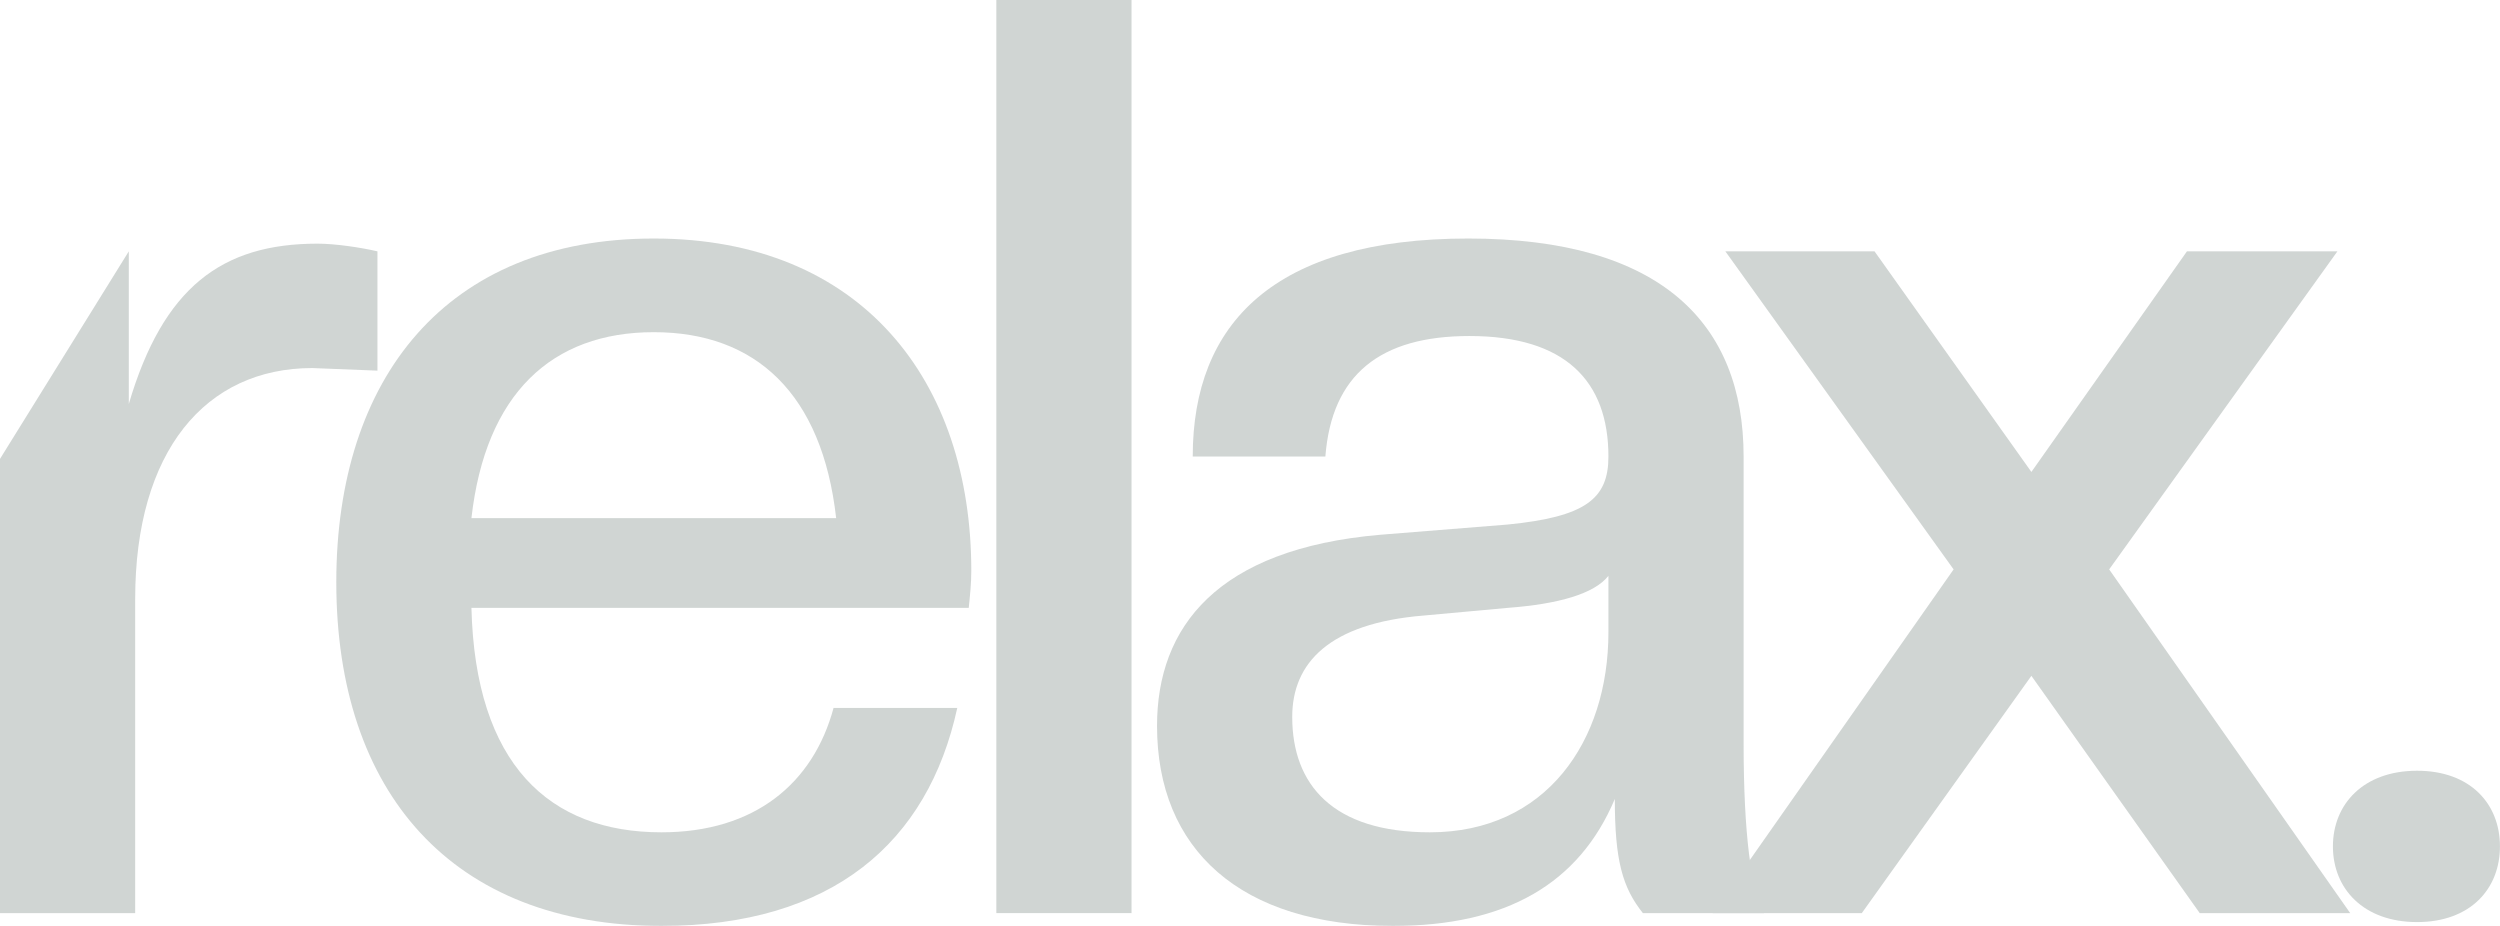 <svg width="54" height="20" viewBox="0 0 54 20" fill="none" xmlns="http://www.w3.org/2000/svg">
<g opacity="0.2">
<path d="M52.209 19.917C51.052 19.917 50.391 19.196 50.391 18.282C50.391 17.368 51.052 16.648 52.209 16.648C53.365 16.648 53.999 17.368 53.999 18.282C53.999 19.196 53.365 19.917 52.209 19.917Z" fill="#132C24"/>
<path d="M50.764 19.723H47.514L43.878 14.598L40.215 19.723H36.992L42.198 12.299L37.268 5.429H40.49L43.878 10.194L47.238 5.429H50.488L45.558 12.299L50.764 19.723Z" fill="#132C24"/>
<path d="M30.088 20C26.782 20 24.992 18.338 24.992 15.679C24.992 13.546 26.287 11.856 29.812 11.551L32.566 11.33C34.247 11.163 34.742 10.776 34.742 9.861C34.742 8.227 33.806 7.258 31.74 7.258C29.812 7.258 28.766 8.089 28.628 9.861H25.763C25.763 6.981 27.526 5.152 31.713 5.152C35.872 5.152 37.662 6.981 37.662 9.861V16.066C37.662 18.006 37.827 19.252 38.103 19.723H35.486C35.045 19.169 34.88 18.587 34.88 17.258C34.109 19.086 32.539 20 30.088 20ZM30.886 17.978C33.393 17.978 34.742 16.011 34.742 13.656V12.438C34.439 12.825 33.668 13.047 32.566 13.13L30.749 13.296C28.71 13.463 27.912 14.321 27.912 15.485C27.912 16.953 28.793 17.978 30.886 17.978Z" fill="#132C24"/>
<path d="M24.441 19.723H21.521V0H24.441V19.723Z" fill="#132C24"/>
<path d="M14.287 20C9.77 20 7.264 17.119 7.264 12.576C7.264 8.172 9.632 5.152 14.122 5.152C18.611 5.152 20.98 8.227 20.98 12.327C20.98 12.604 20.953 12.853 20.925 13.13H10.183C10.266 16.51 11.863 17.978 14.287 17.978C16.298 17.978 17.565 16.925 18.005 15.291H20.677C20.044 18.199 17.978 20 14.287 20ZM14.122 7.175C11.918 7.175 10.486 8.504 10.183 11.191H18.061C17.758 8.504 16.325 7.175 14.122 7.175Z" fill="#132C24"/>
<path d="M2.92 19.723H0V9.912L2.782 5.429V8.726C3.525 6.205 4.792 5.263 6.858 5.263C7.244 5.263 7.795 5.346 8.153 5.429V8.006L6.748 7.95C4.434 7.95 2.92 9.751 2.92 12.936V19.723Z" fill="#132C24"/>
</g>
</svg>
